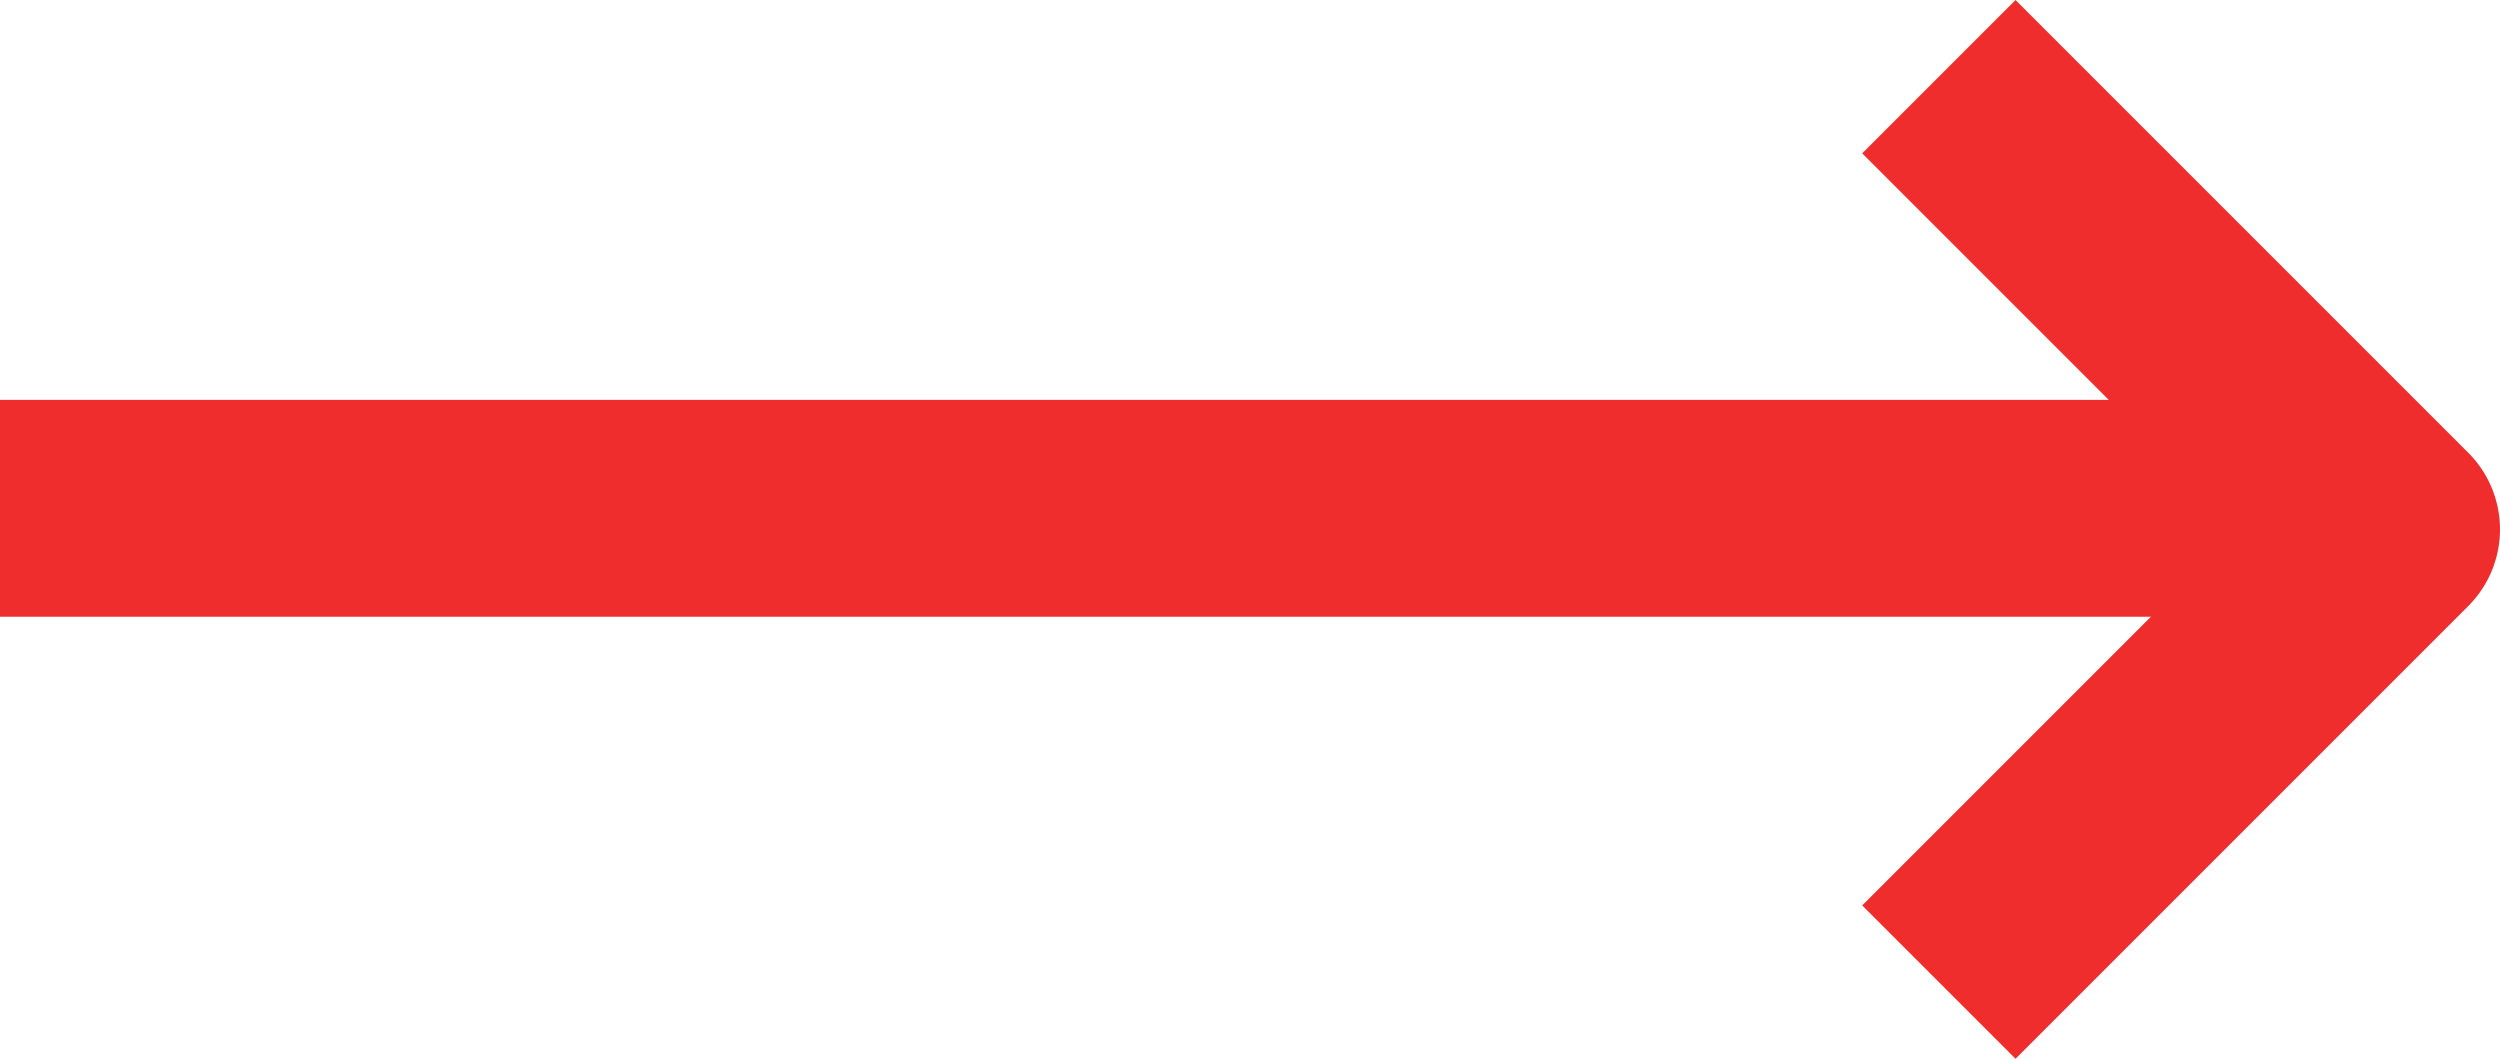 <svg xmlns="http://www.w3.org/2000/svg" width="28.821" height="12.205" viewBox="0 0 28.821 12.205">
  <g id="icone_fleche" transform="translate(0 0.884)">
    <path id="Tracé_1556" data-name="Tracé 1556" d="M2866.385-6772l5.219,5.219-5.219,5.219" transform="translate(-2844.033 6772)" fill="none" stroke="#ef2d2c" stroke-linejoin="round" stroke-width="2.5"/>
    <line id="Ligne_44" data-name="Ligne 44" x2="27.571" transform="translate(0 4.976)" fill="none" stroke="#ef2d2c" stroke-width="2.5"/>
  </g>
</svg>
